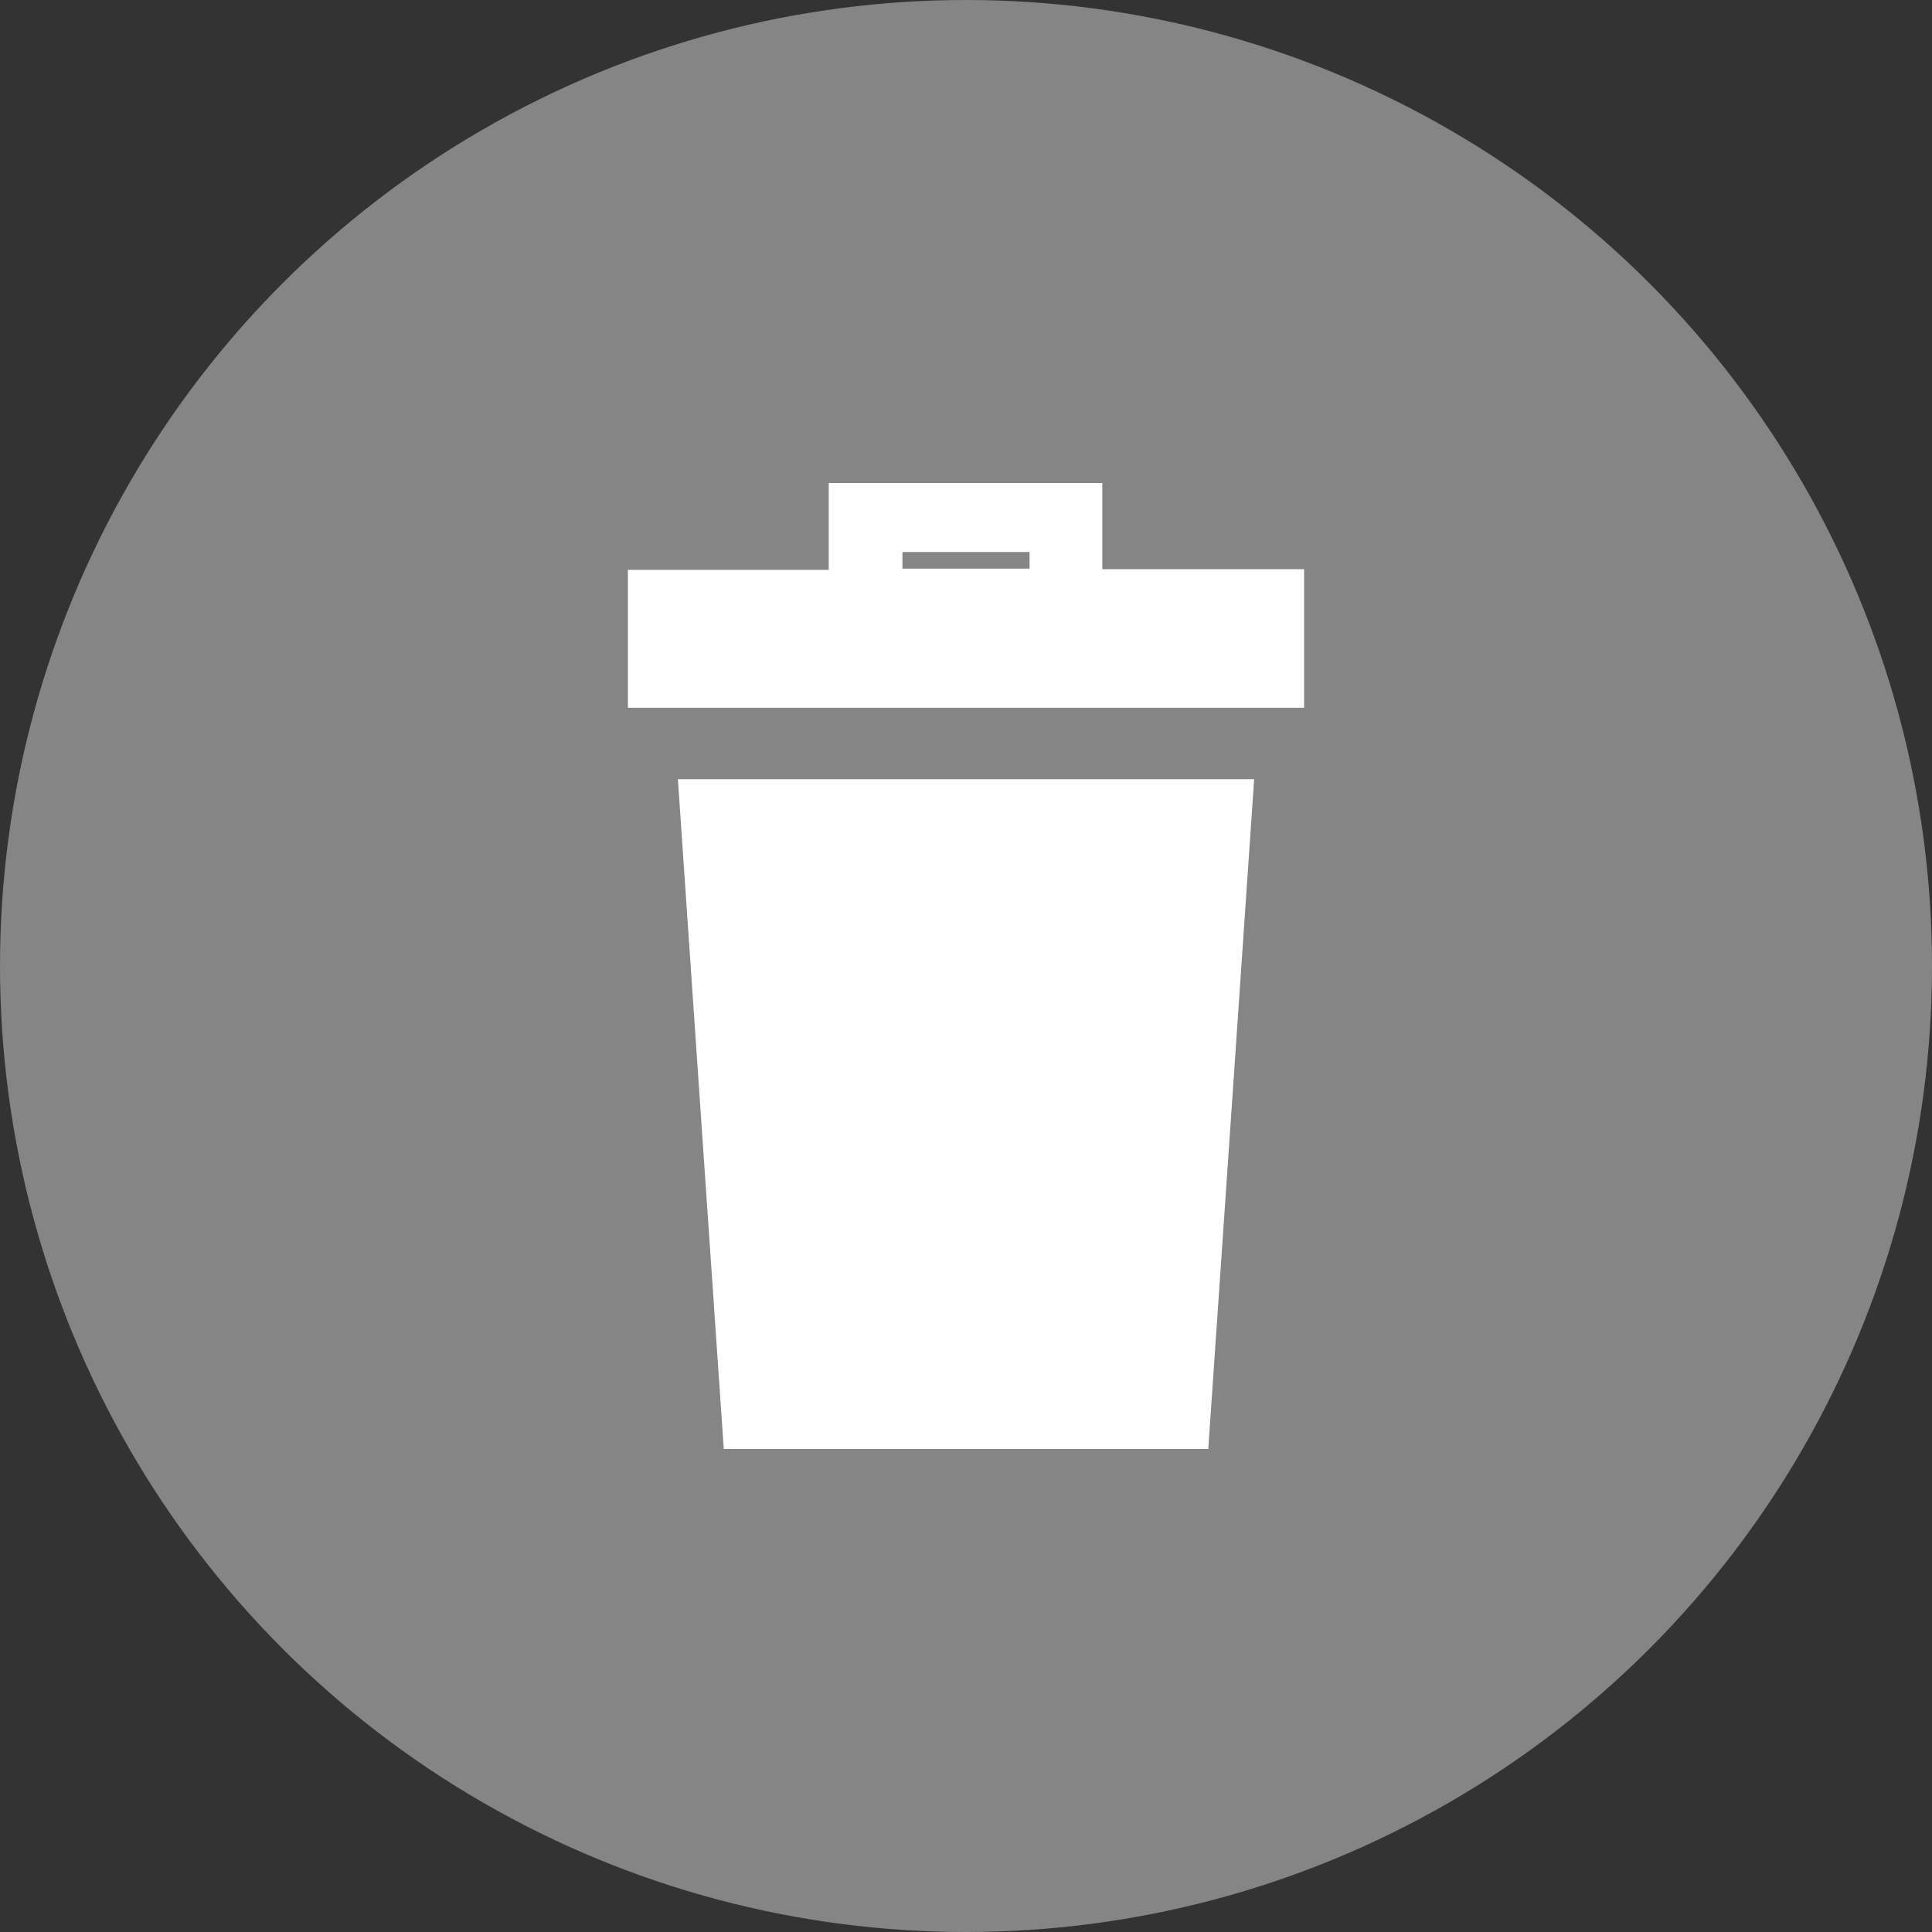 <svg width="40" height="40" fill="none" xmlns="http://www.w3.org/2000/svg"><rect width="100%" height="100%" fill="#333333" stroke="none"/><circle cx="20" cy="20" r="20" fill="#858585"/><path d="M25.966 16.132c-.314 4.635-.635 9.239-.95 13.868H14.985c-.315-4.61-.635-9.227-.95-13.868h11.93zM13 14.654v-2.856h4.158V10h5.664v1.785H27v2.869H13zm5.684-2.881h2.632v-.345h-2.632v.345z" fill="#fff"/></svg>